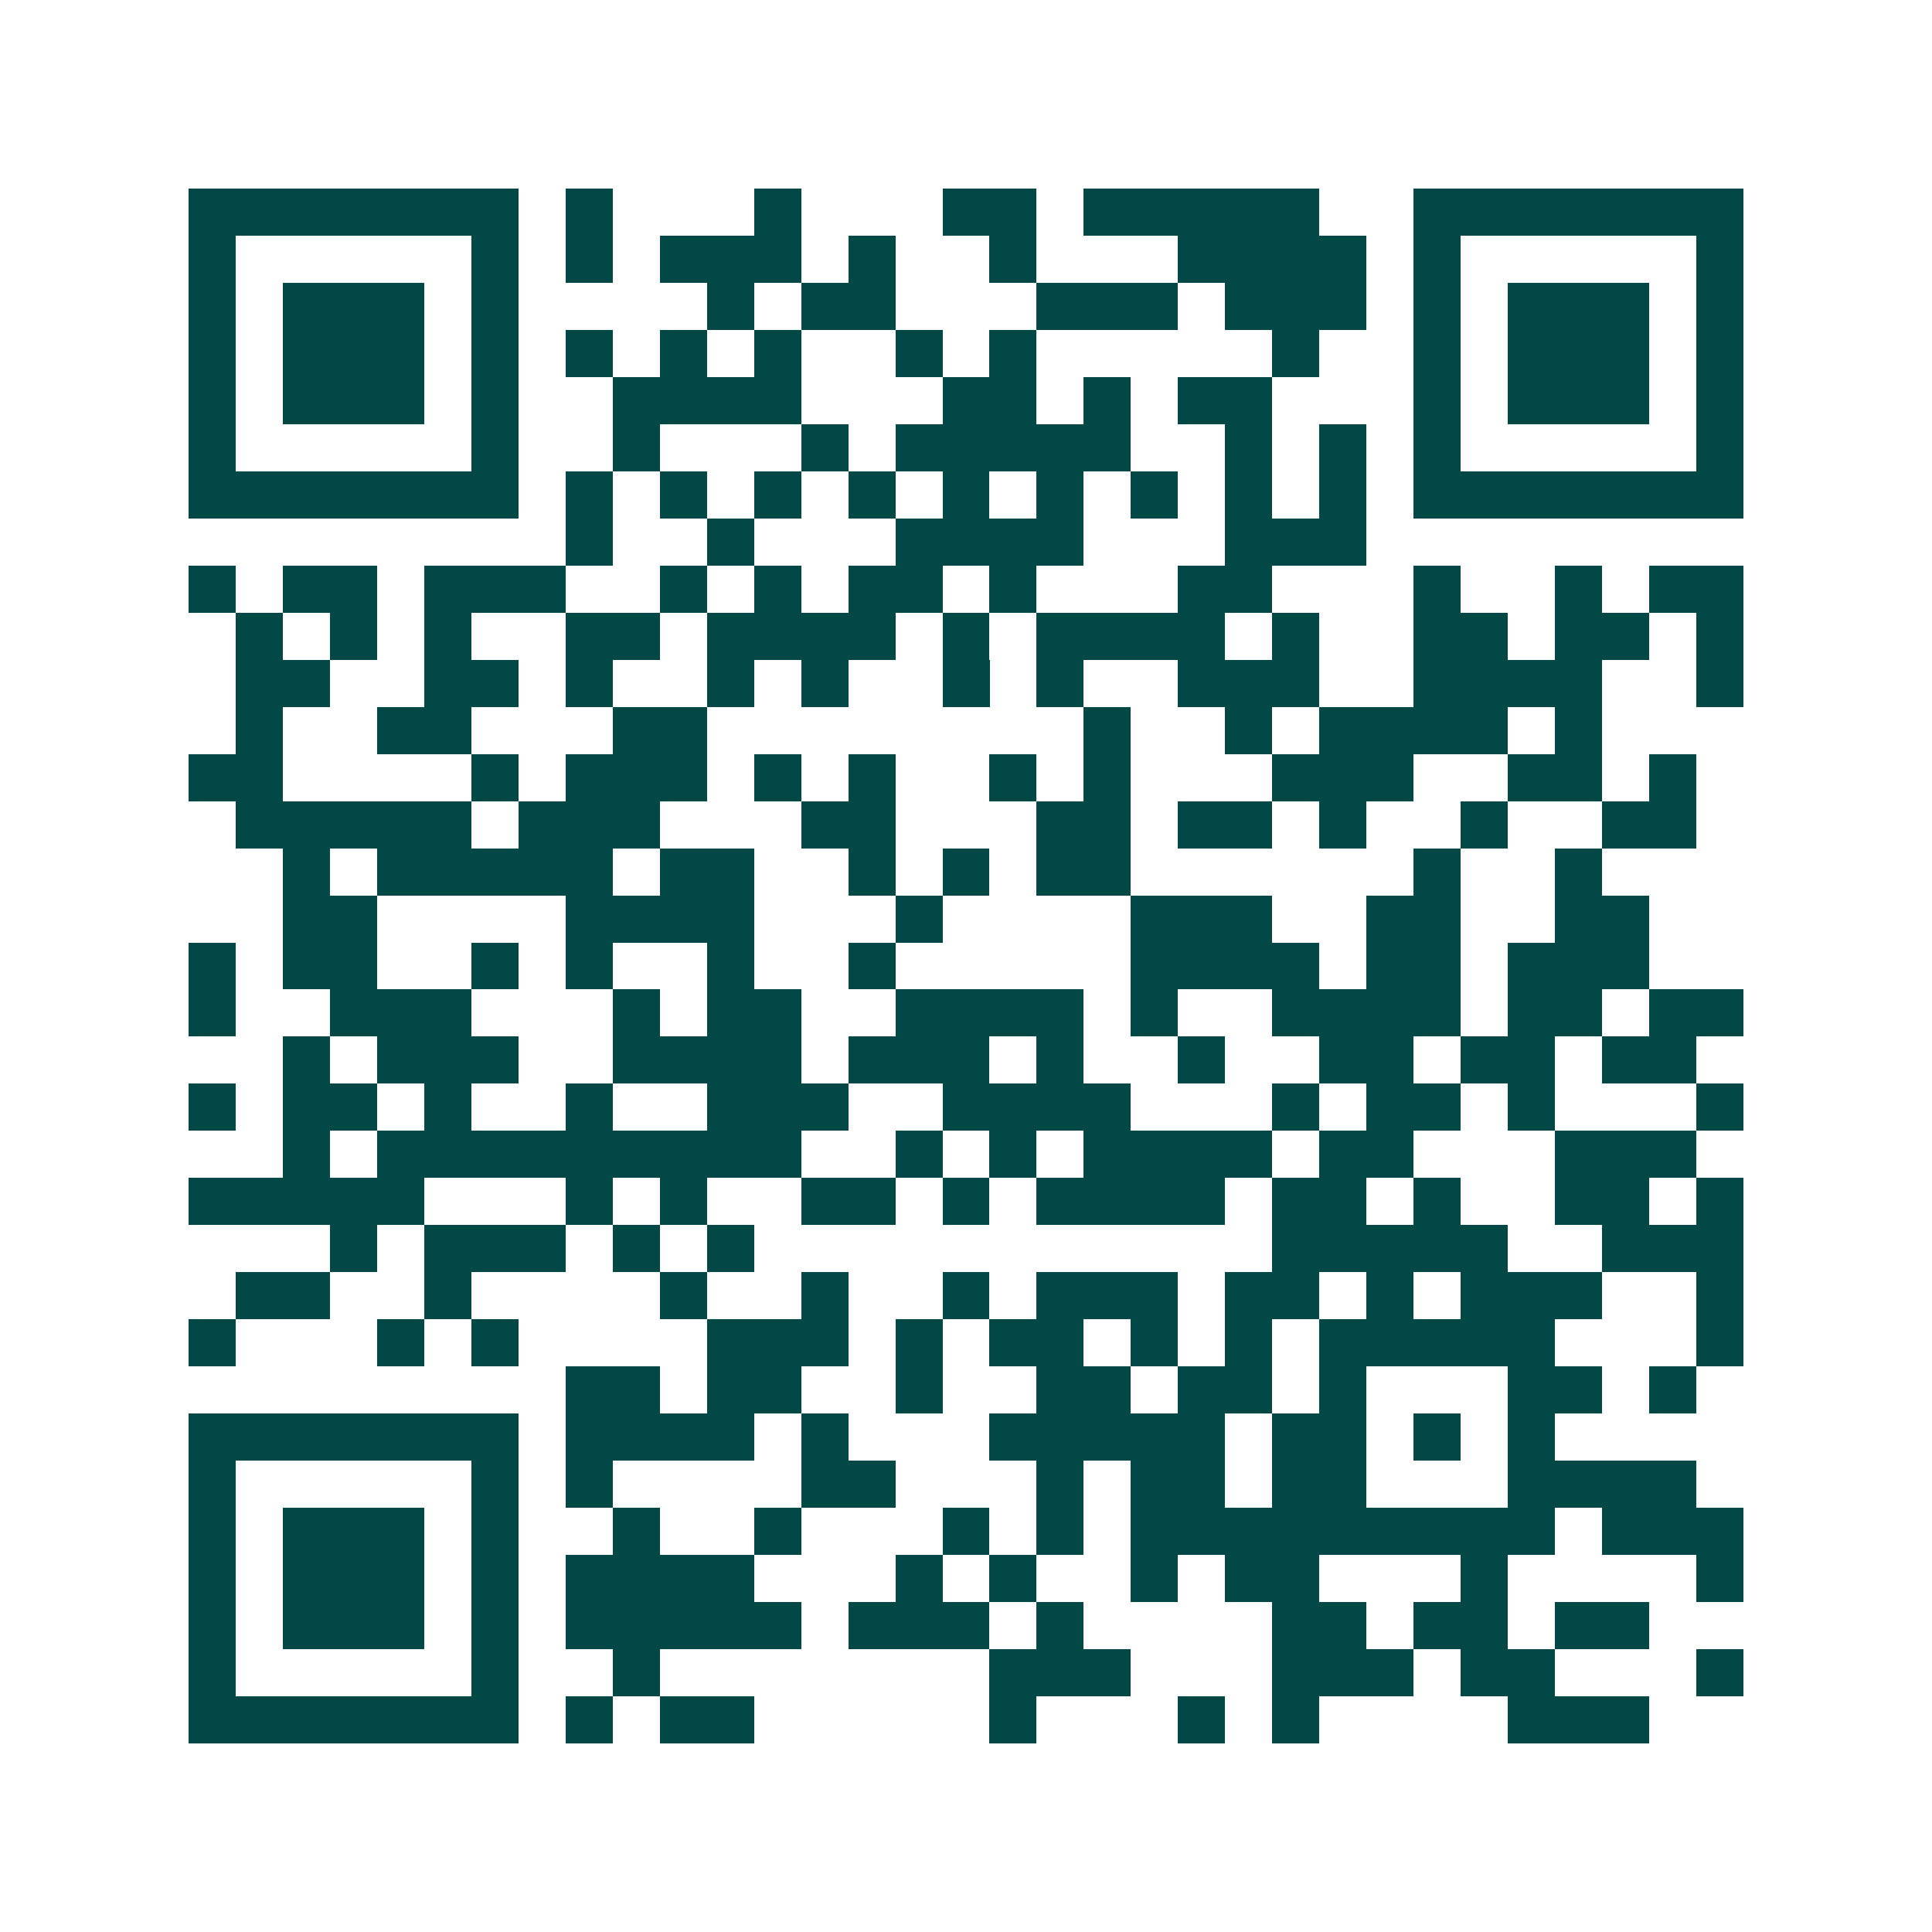<svg xmlns="http://www.w3.org/2000/svg" width="200" height="200" viewBox="0 0 41 41" shape-rendering="crispEdges"><path fill="#ffffff" d="M0 0h41v41H0z"/><path stroke="#014847" d="M4 4.5h7m1 0h1m3 0h1m3 0h2m1 0h5m2 0h7M4 5.5h1m5 0h1m1 0h1m1 0h3m1 0h1m2 0h1m3 0h4m1 0h1m5 0h1M4 6.5h1m1 0h3m1 0h1m4 0h1m1 0h2m3 0h3m1 0h3m1 0h1m1 0h3m1 0h1M4 7.5h1m1 0h3m1 0h1m1 0h1m1 0h1m1 0h1m2 0h1m1 0h1m5 0h1m2 0h1m1 0h3m1 0h1M4 8.5h1m1 0h3m1 0h1m2 0h4m3 0h2m1 0h1m1 0h2m3 0h1m1 0h3m1 0h1M4 9.5h1m5 0h1m2 0h1m3 0h1m1 0h5m2 0h1m1 0h1m1 0h1m5 0h1M4 10.5h7m1 0h1m1 0h1m1 0h1m1 0h1m1 0h1m1 0h1m1 0h1m1 0h1m1 0h1m1 0h7M12 11.5h1m2 0h1m3 0h4m3 0h3M4 12.5h1m1 0h2m1 0h3m2 0h1m1 0h1m1 0h2m1 0h1m3 0h2m3 0h1m2 0h1m1 0h2M5 13.5h1m1 0h1m1 0h1m2 0h2m1 0h4m1 0h1m1 0h4m1 0h1m2 0h2m1 0h2m1 0h1M5 14.5h2m2 0h2m1 0h1m2 0h1m1 0h1m2 0h1m1 0h1m2 0h3m2 0h4m2 0h1M5 15.5h1m2 0h2m3 0h2m8 0h1m2 0h1m1 0h4m1 0h1M4 16.5h2m4 0h1m1 0h3m1 0h1m1 0h1m2 0h1m1 0h1m3 0h3m2 0h2m1 0h1M5 17.5h5m1 0h3m3 0h2m3 0h2m1 0h2m1 0h1m2 0h1m2 0h2M6 18.5h1m1 0h5m1 0h2m2 0h1m1 0h1m1 0h2m6 0h1m2 0h1M6 19.5h2m4 0h4m3 0h1m4 0h3m2 0h2m2 0h2M4 20.5h1m1 0h2m2 0h1m1 0h1m2 0h1m2 0h1m5 0h4m1 0h2m1 0h3M4 21.5h1m2 0h3m3 0h1m1 0h2m2 0h4m1 0h1m2 0h4m1 0h2m1 0h2M6 22.5h1m1 0h3m2 0h4m1 0h3m1 0h1m2 0h1m2 0h2m1 0h2m1 0h2M4 23.5h1m1 0h2m1 0h1m2 0h1m2 0h3m2 0h4m3 0h1m1 0h2m1 0h1m3 0h1M6 24.5h1m1 0h9m2 0h1m1 0h1m1 0h4m1 0h2m3 0h3M4 25.5h5m3 0h1m1 0h1m2 0h2m1 0h1m1 0h4m1 0h2m1 0h1m2 0h2m1 0h1M7 26.5h1m1 0h3m1 0h1m1 0h1m11 0h5m2 0h3M5 27.5h2m2 0h1m4 0h1m2 0h1m2 0h1m1 0h3m1 0h2m1 0h1m1 0h3m2 0h1M4 28.5h1m3 0h1m1 0h1m4 0h3m1 0h1m1 0h2m1 0h1m1 0h1m1 0h5m3 0h1M12 29.5h2m1 0h2m2 0h1m2 0h2m1 0h2m1 0h1m3 0h2m1 0h1M4 30.5h7m1 0h4m1 0h1m3 0h5m1 0h2m1 0h1m1 0h1M4 31.5h1m5 0h1m1 0h1m4 0h2m3 0h1m1 0h2m1 0h2m3 0h4M4 32.5h1m1 0h3m1 0h1m2 0h1m2 0h1m3 0h1m1 0h1m1 0h9m1 0h3M4 33.5h1m1 0h3m1 0h1m1 0h4m3 0h1m1 0h1m2 0h1m1 0h2m3 0h1m4 0h1M4 34.5h1m1 0h3m1 0h1m1 0h5m1 0h3m1 0h1m4 0h2m1 0h2m1 0h2M4 35.5h1m5 0h1m2 0h1m7 0h3m3 0h3m1 0h2m3 0h1M4 36.5h7m1 0h1m1 0h2m5 0h1m3 0h1m1 0h1m4 0h3"/></svg>
